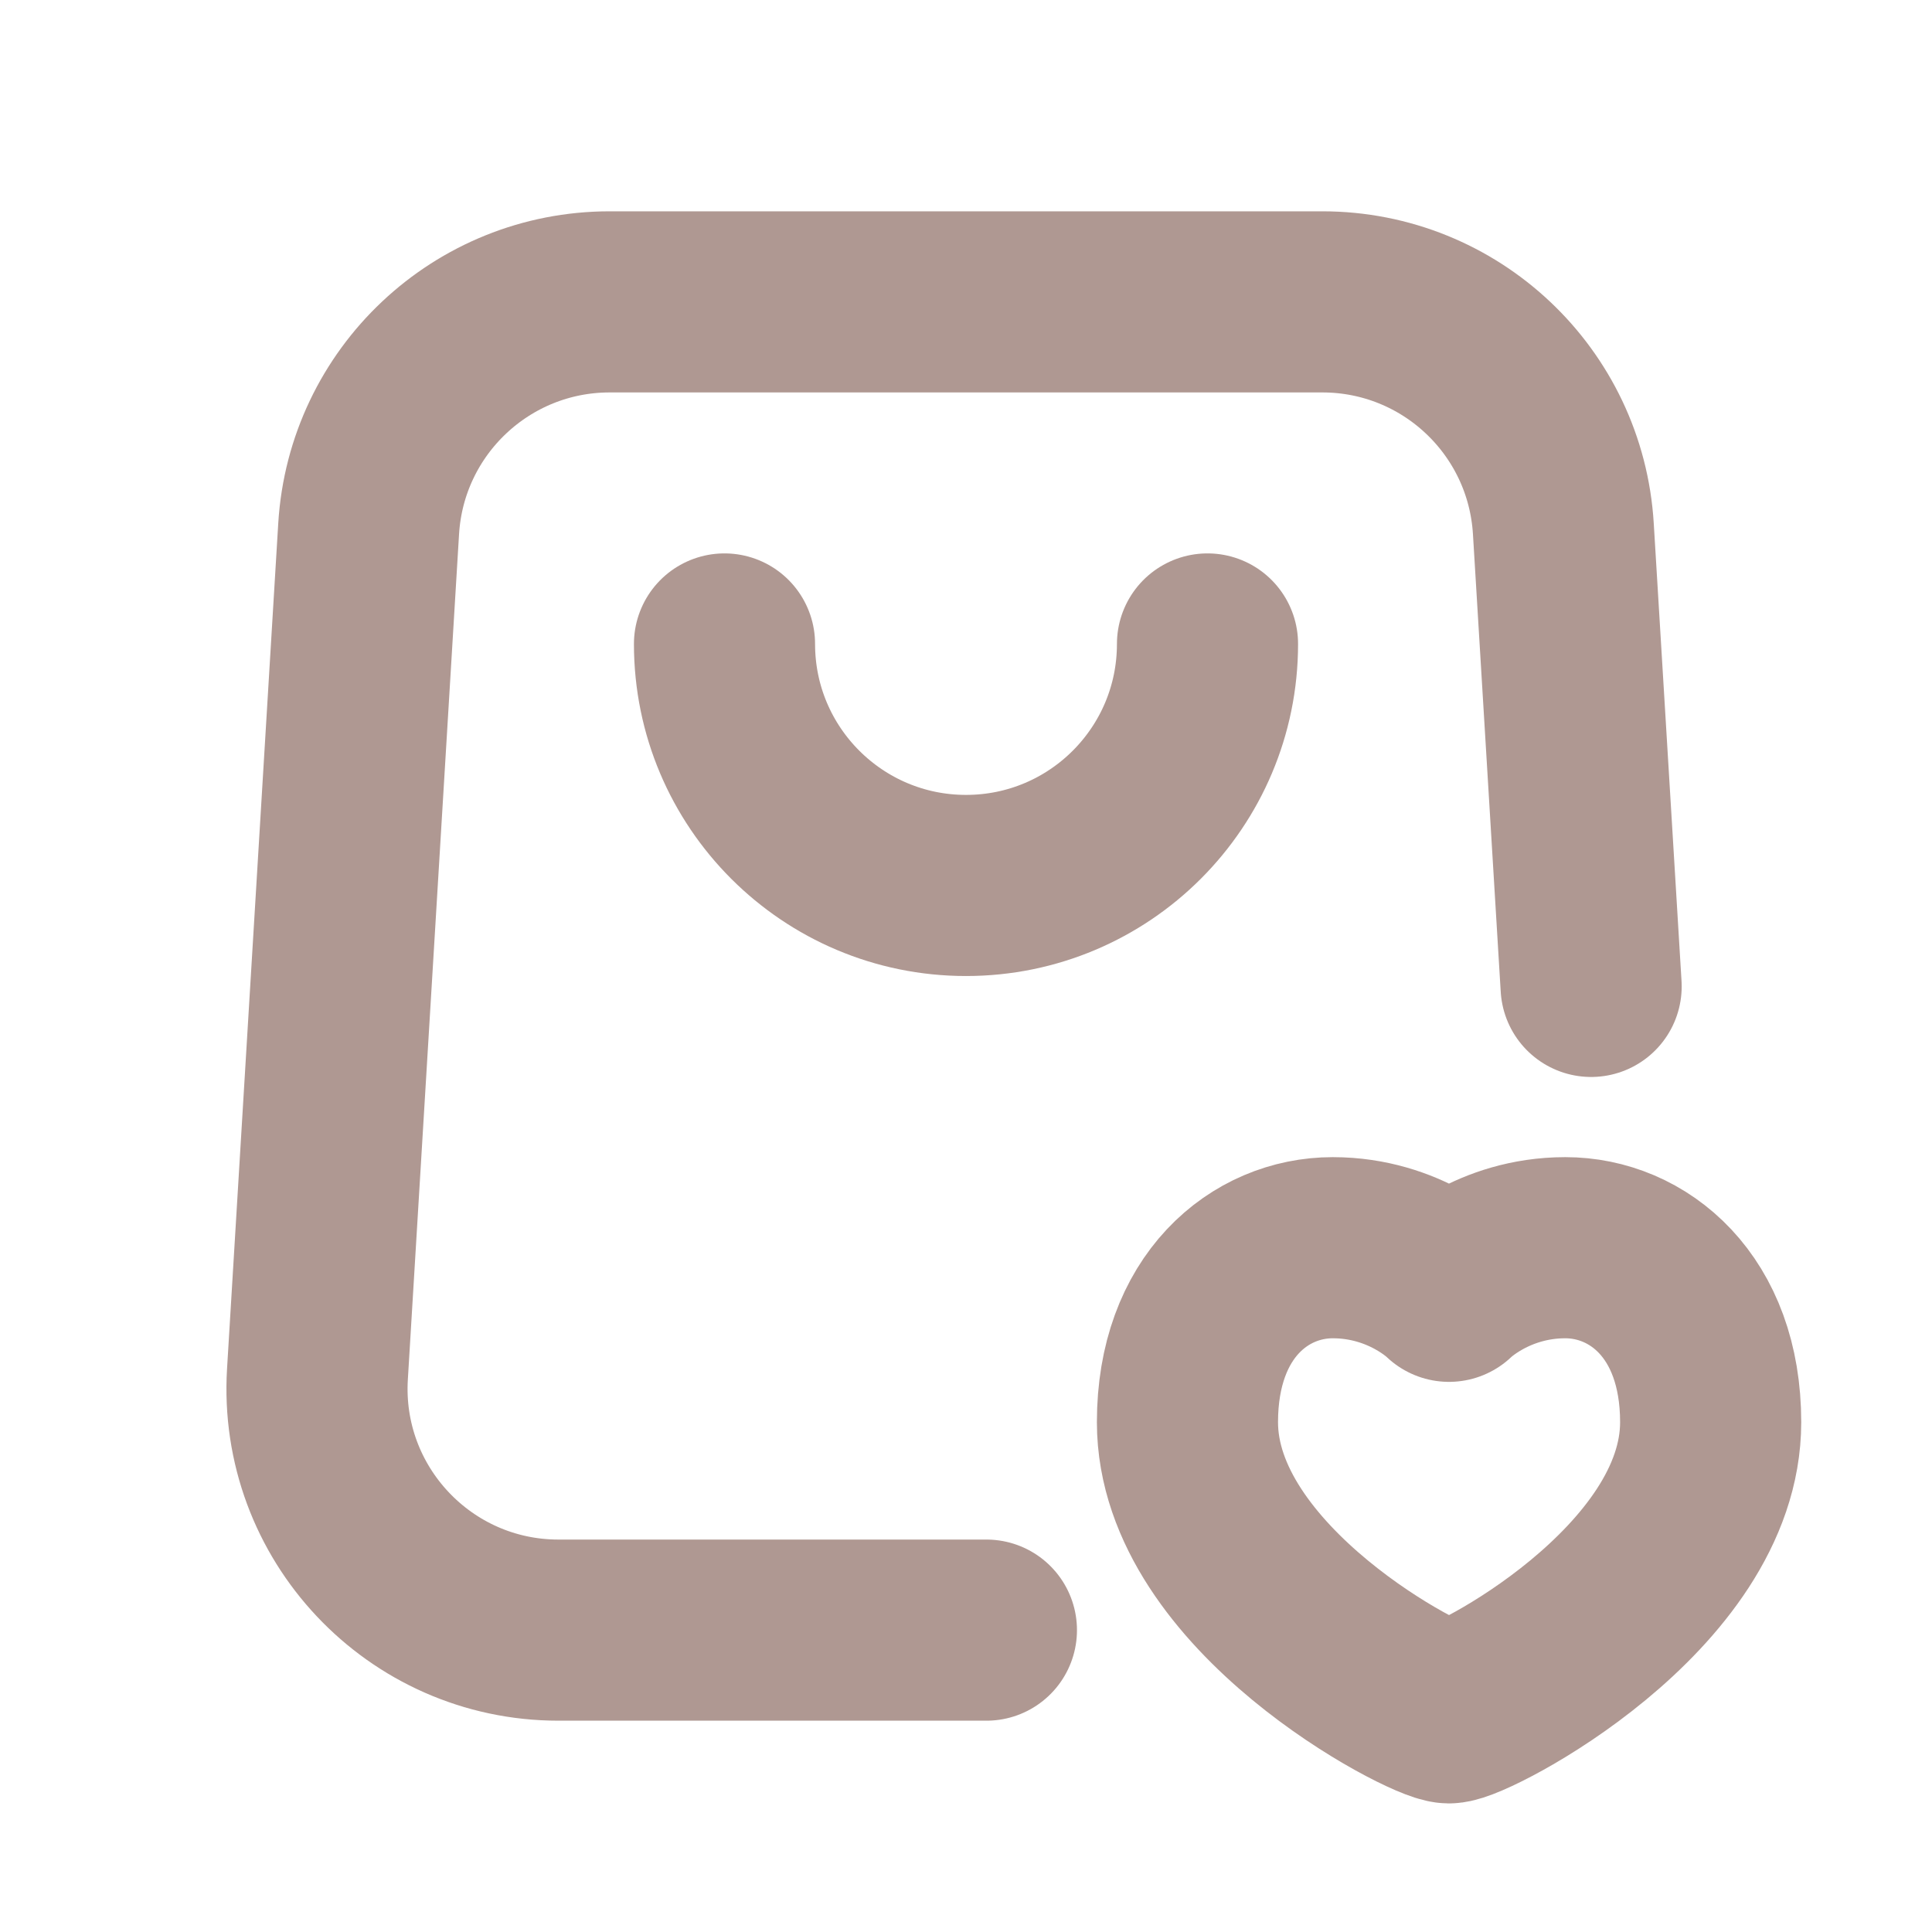 <svg width="16" height="16" viewBox="0 0 16 16" fill="none" xmlns="http://www.w3.org/2000/svg">
<path d="M10 5.333C10 6.438 9.105 7.333 8 7.333C6.896 7.333 6 6.438 6 5.333M13.177 8.169L12.947 4.379C12.883 3.323 12.009 2.5 10.951 2.5H5.049C3.992 2.5 3.117 3.323 3.053 4.379L2.629 11.379C2.559 12.529 3.473 13.5 4.625 13.5H8.169M12 14.185C12.181 14.185 14.167 13.162 14.167 11.778C14.167 10.815 13.565 10.333 12.963 10.333C12.361 10.333 12 10.694 12 10.694C12 10.694 11.639 10.333 11.037 10.333C10.435 10.333 9.834 10.815 9.834 11.778C9.834 13.162 11.82 14.185 12 14.185Z" stroke="#AF9892" stroke-width="1.5" stroke-linecap="round" stroke-linejoin="round"/>
</svg>
